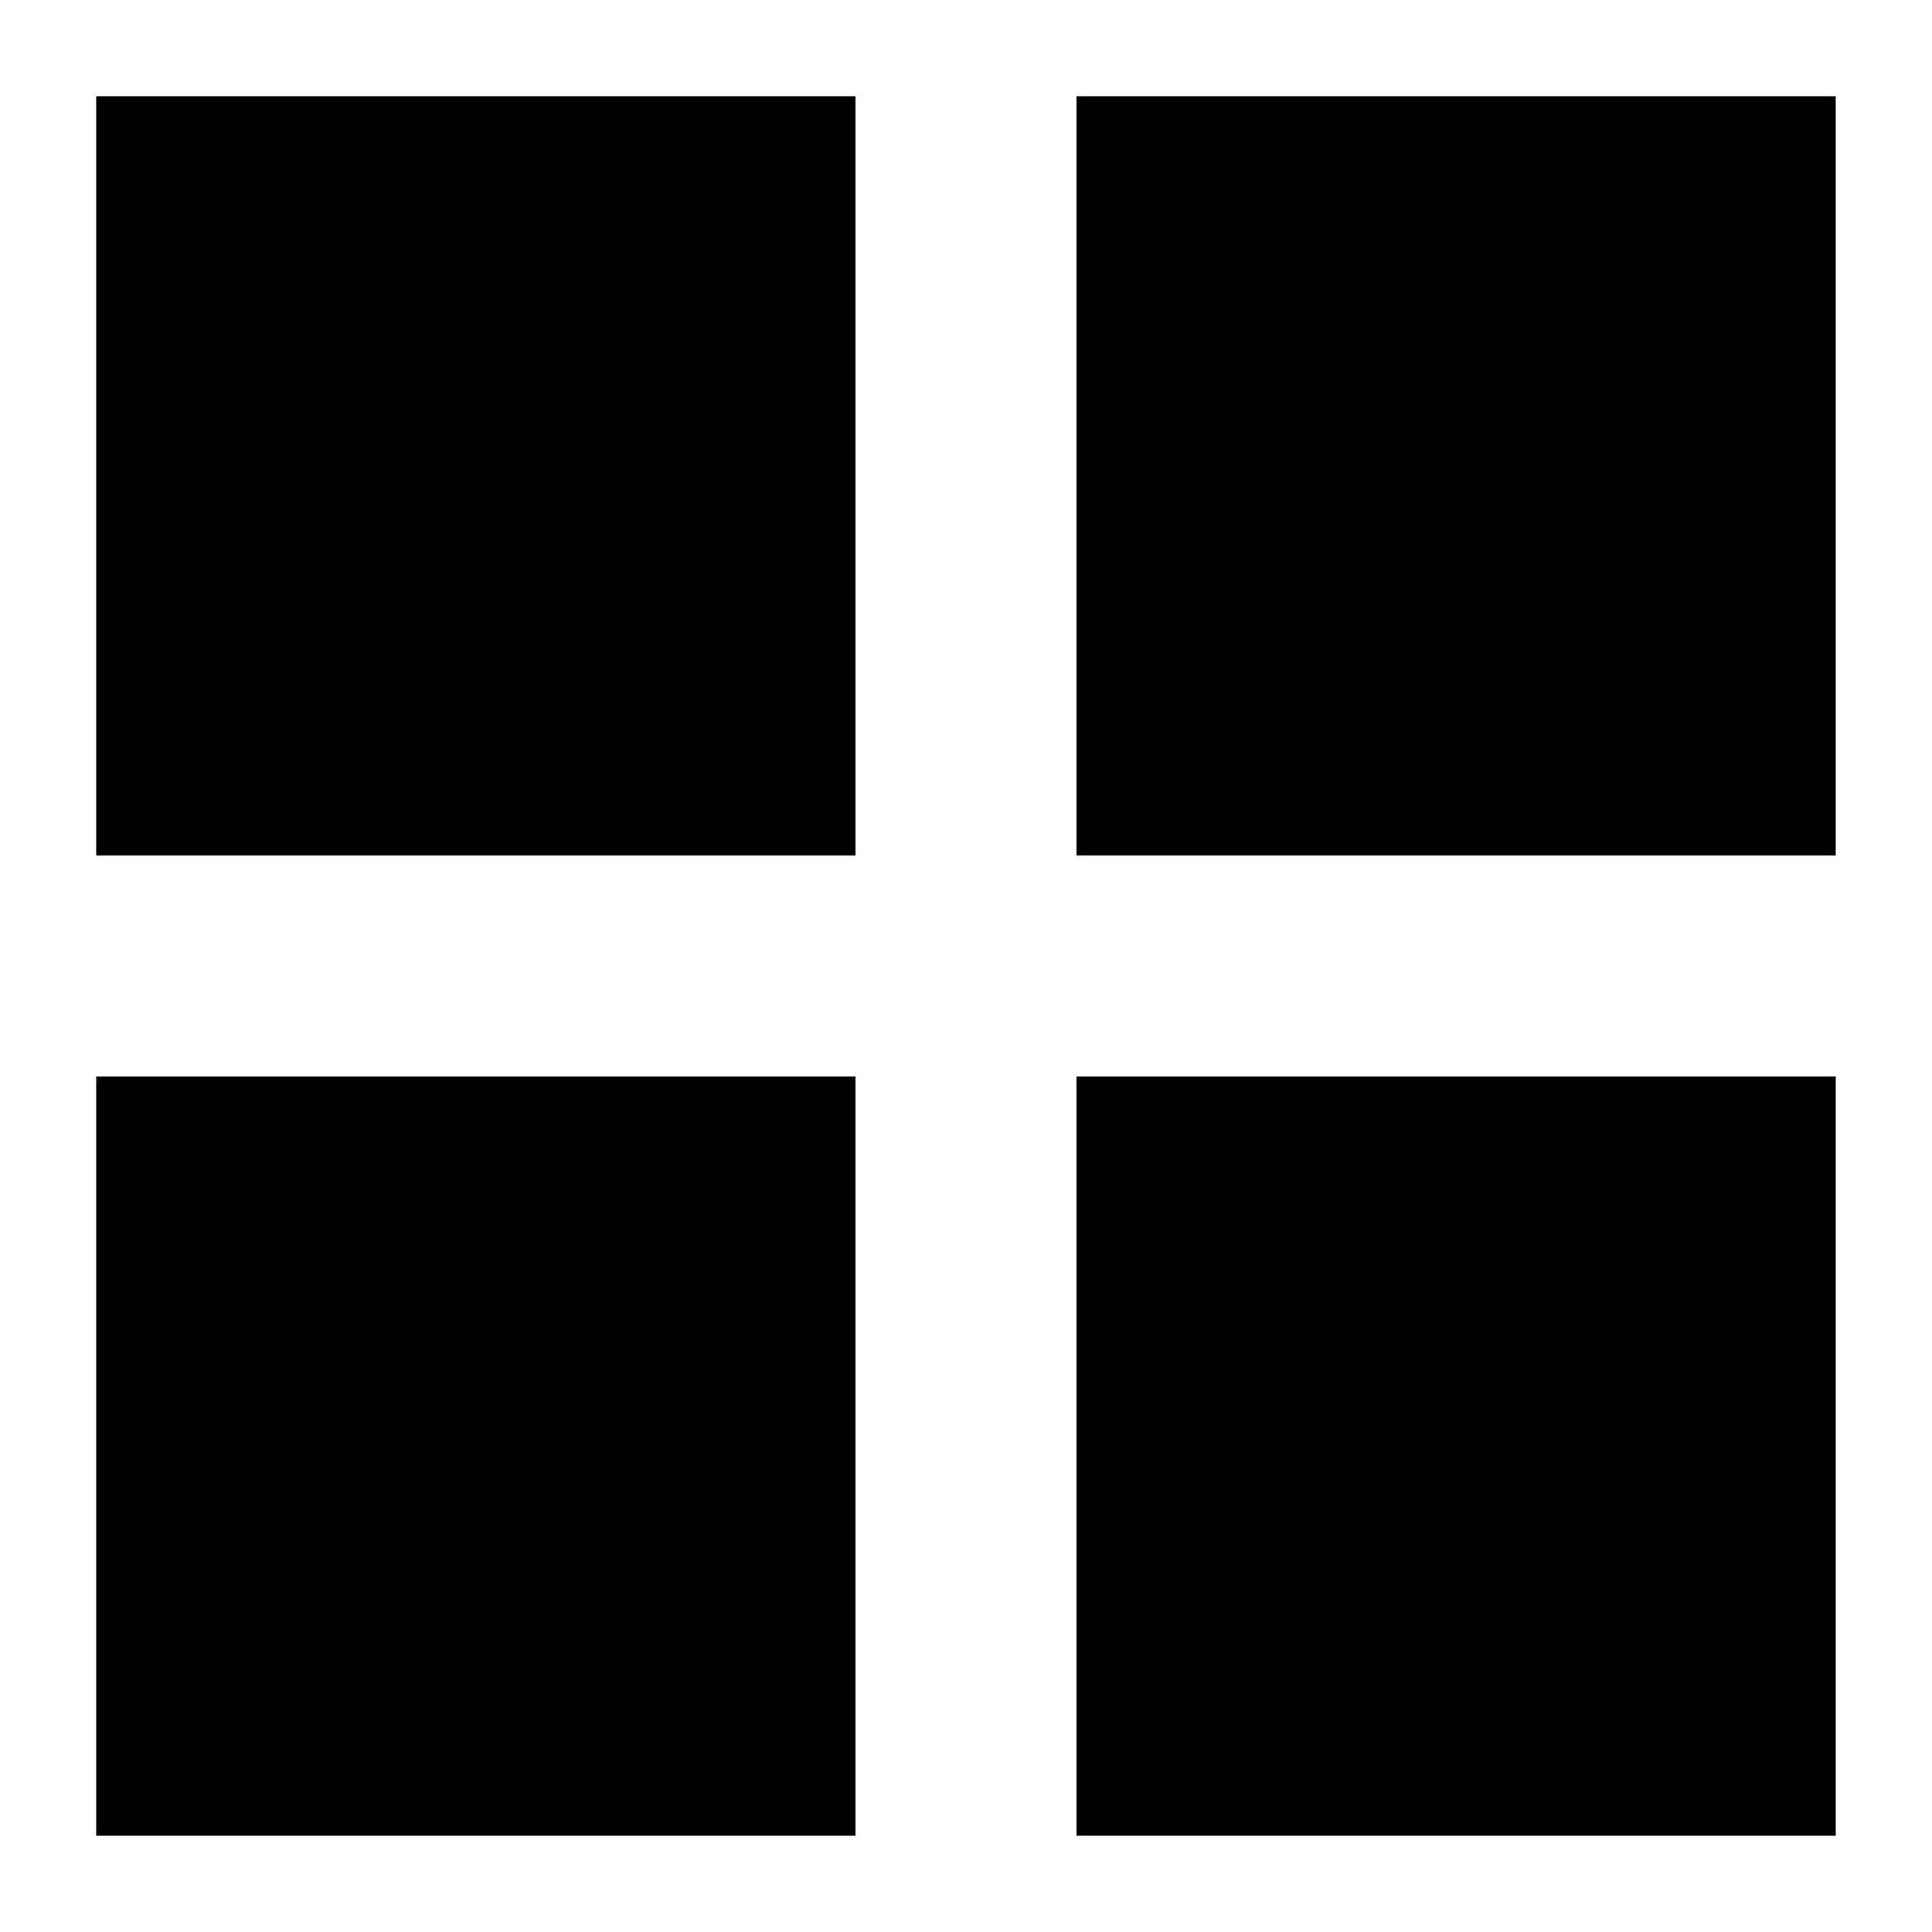 <?xml version="1.0" encoding="UTF-8"?>
<!-- Uploaded to: SVG Repo, www.svgrepo.com, Generator: SVG Repo Mixer Tools -->
<svg fill="#000000" width="800px" height="800px" version="1.1" viewBox="144 144 512 512" xmlns="http://www.w3.org/2000/svg">
 <g>
  <path d="m169.5 429.28h201.21v201.21h-201.21z"/>
  <path d="m169.5 169.5h201.21v201.21h-201.21z"/>
  <path d="m429.28 429.28h201.21v201.21h-201.21z"/>
  <path d="m429.28 169.5h201.21v201.21h-201.21z"/>
 </g>
</svg>